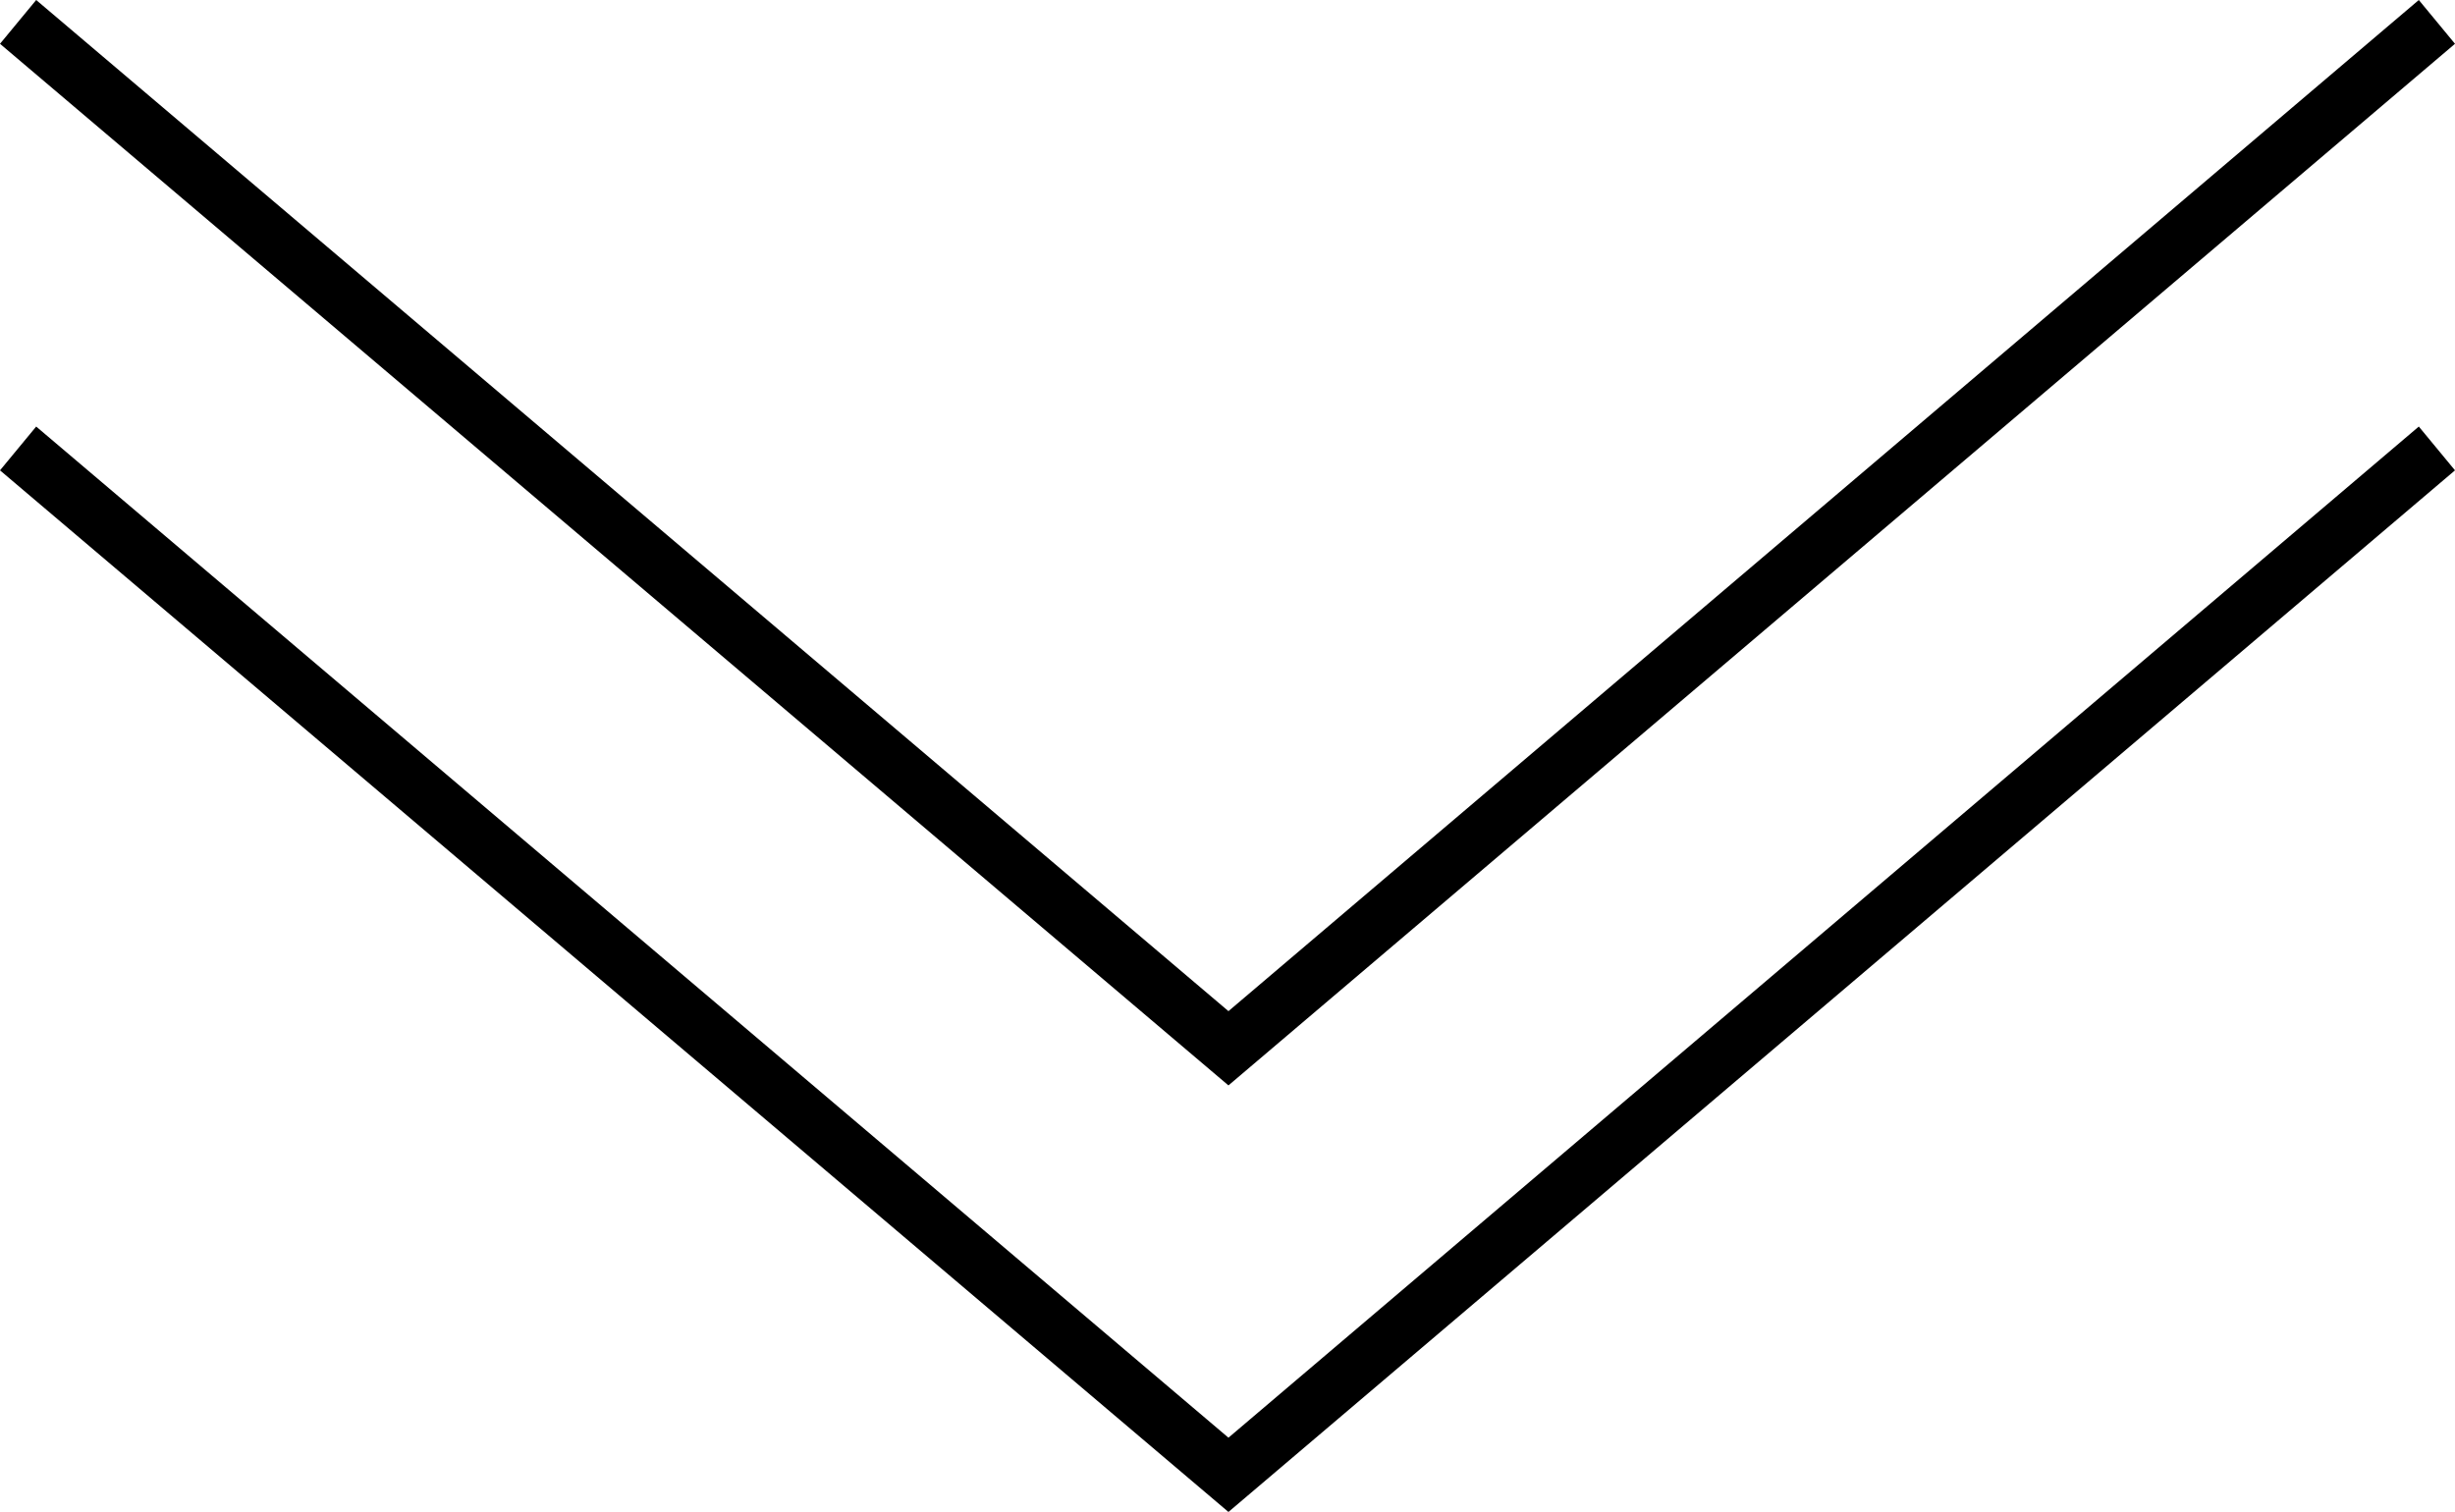 <?xml version="1.0" encoding="utf-8"?>
<!-- Generator: Adobe Illustrator 22.1.0, SVG Export Plug-In . SVG Version: 6.00 Build 0)  -->
<svg version="1.1" id="Layer_1" xmlns="http://www.w3.org/2000/svg" xmlns:xlink="http://www.w3.org/1999/xlink" x="0px" y="0px"
	 viewBox="0 0 128.9 79.4" style="enable-background:new 0 0 128.9 79.4;" xml:space="preserve">
<g>
	<g>
		<polygon points="64.5,57 0,2.3 1.9,0 64.5,53.1 127,0 128.9,2.3 		"/>
	</g>
	<g>
		<polygon points="64.5,79.4 0,24.7 1.9,22.4 64.5,75.5 127,22.4 128.9,24.7 		"/>
	</g>
</g>
</svg>
